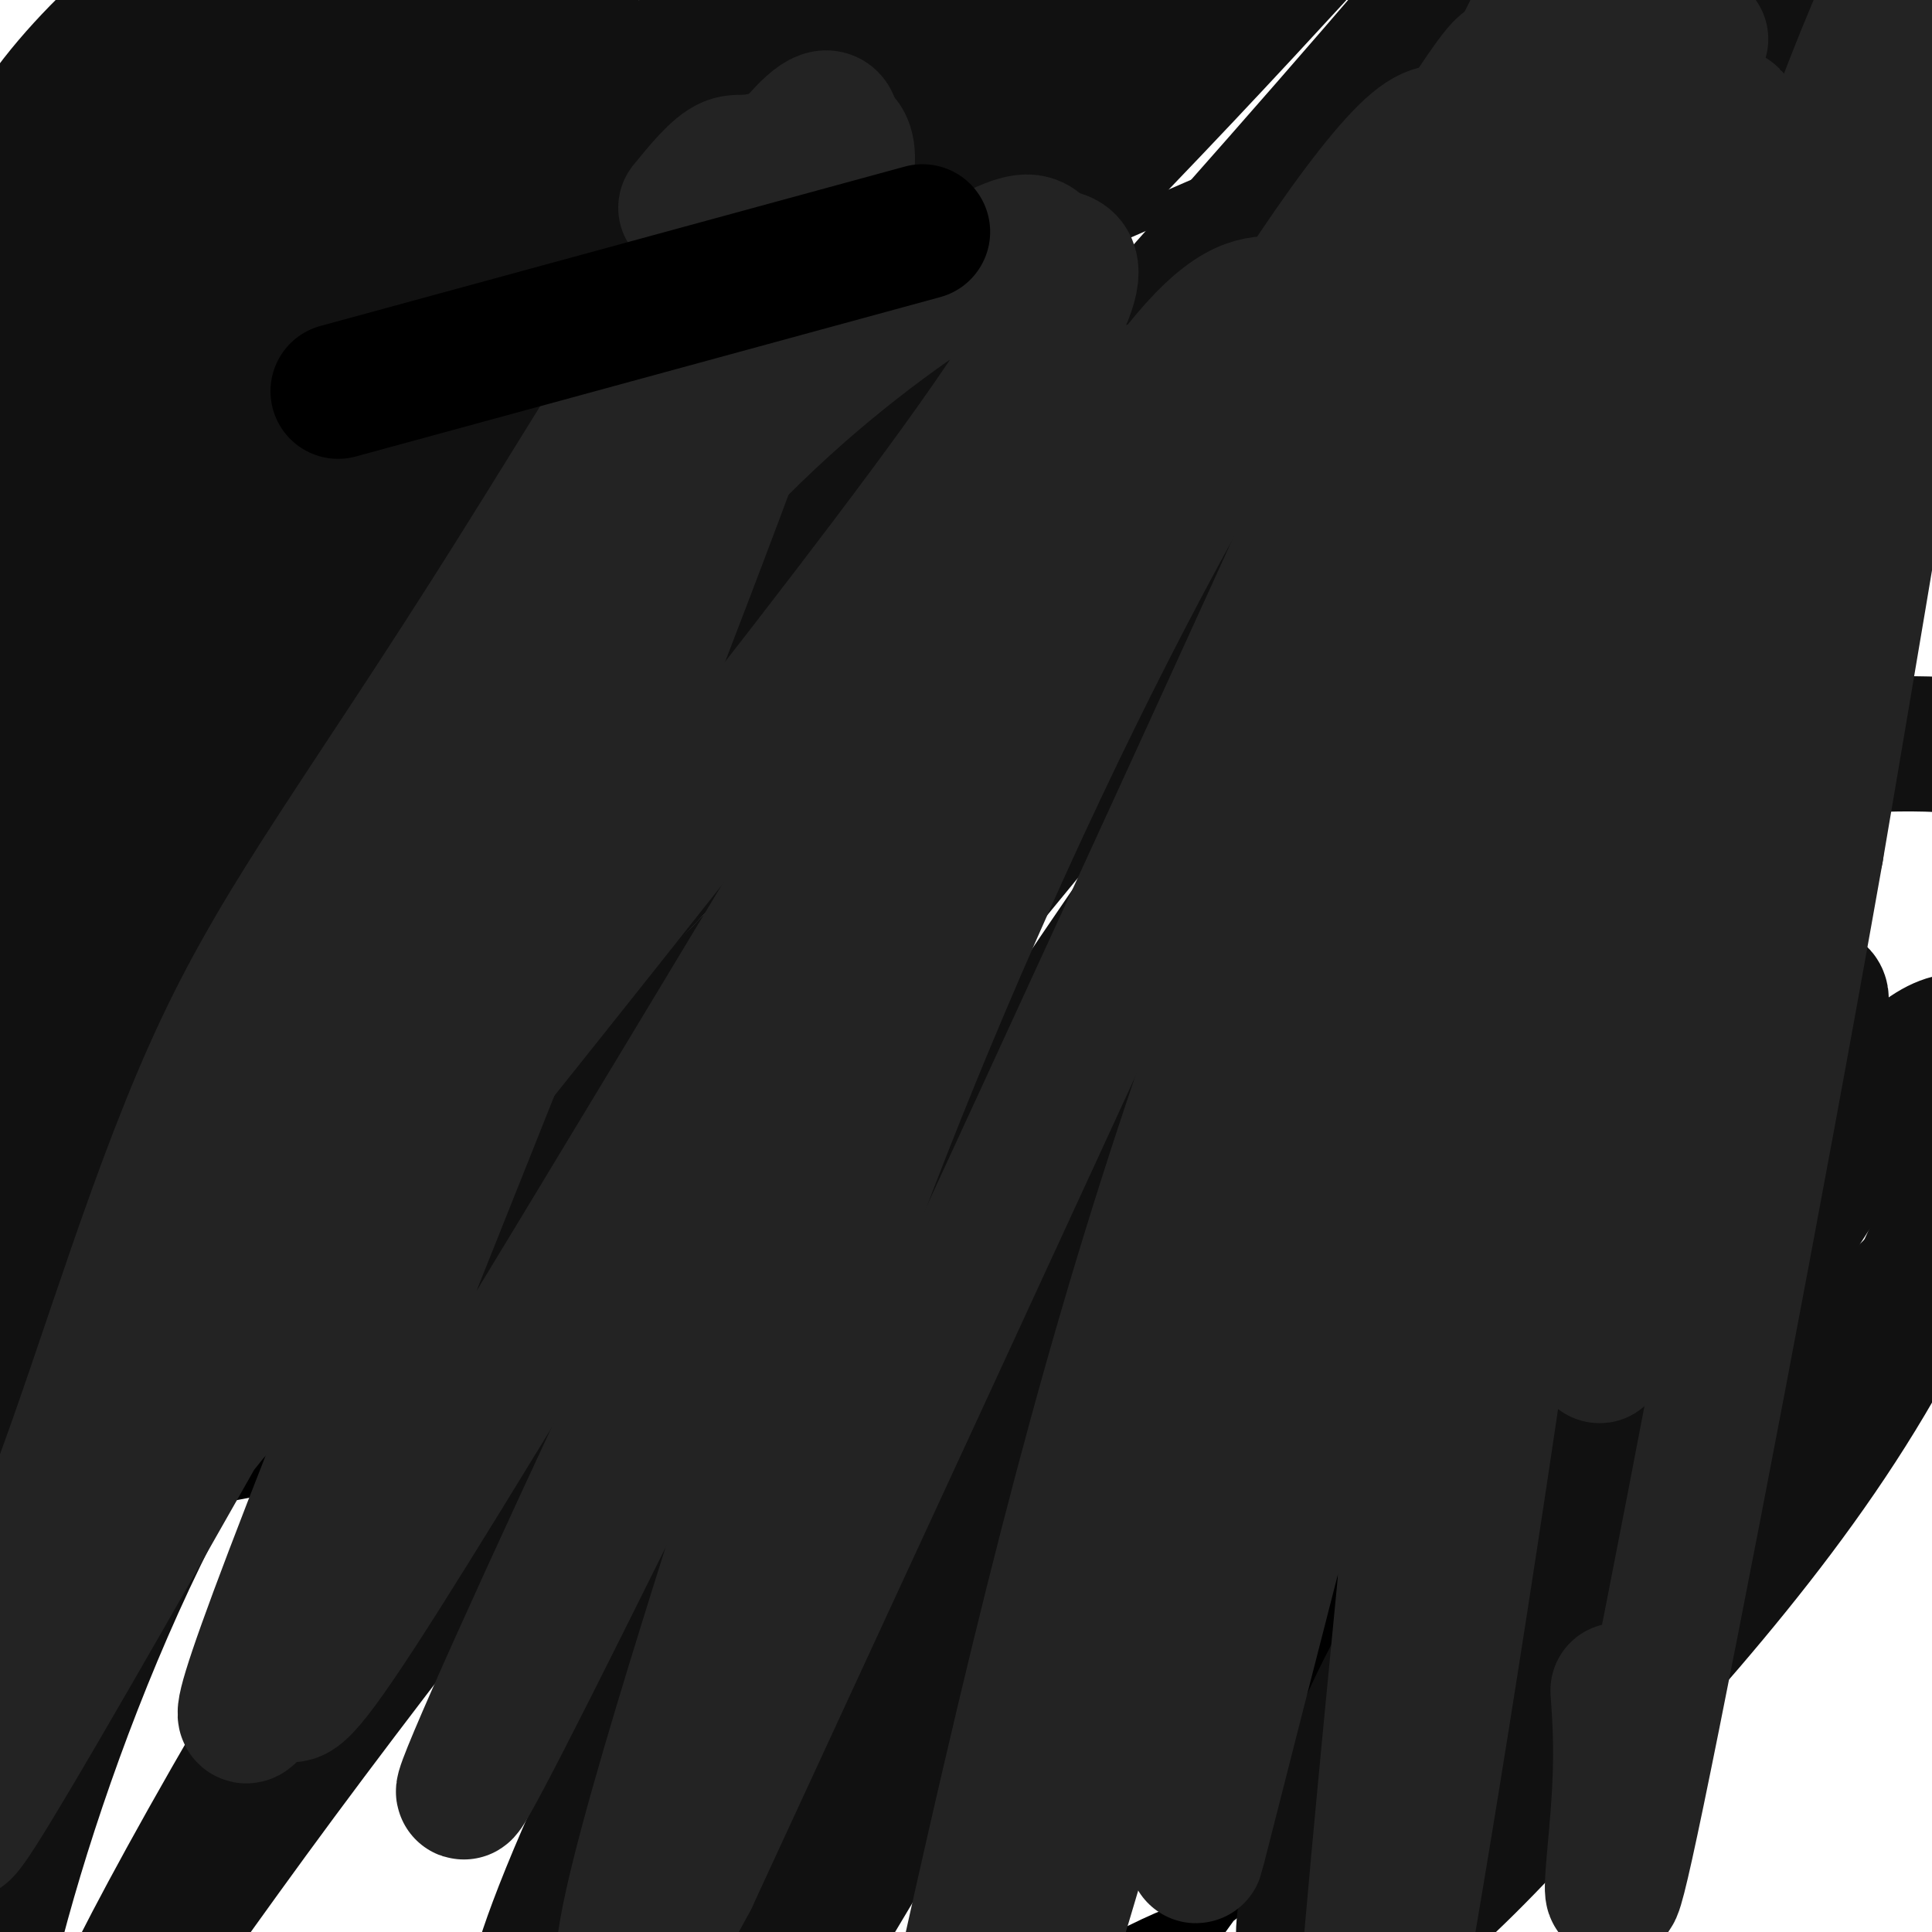 <svg viewBox='0 0 400 400' version='1.1' xmlns='http://www.w3.org/2000/svg' xmlns:xlink='http://www.w3.org/1999/xlink'><g fill='none' stroke='#000000' stroke-width='6' stroke-linecap='round' stroke-linejoin='round'><path d='M133,263c0.000,0.000 5.000,-3.000 5,-3'/><path d='M182,344c-7.991,-42.508 -15.981,-85.016 -1,-105c14.981,-19.984 52.934,-17.443 70,-16c17.066,1.443 13.244,1.789 59,-2c45.756,-3.789 141.088,-11.712 60,11c-81.088,22.712 -338.597,76.061 -371,84c-32.403,7.939 160.298,-29.530 353,-67'/><path d='M352,249c46.759,-2.181 -12.843,25.866 -44,48c-31.157,22.134 -33.868,38.353 -36,53c-2.132,14.647 -3.685,27.720 -29,59c-25.315,31.280 -74.393,80.768 -73,79c1.393,-1.768 53.255,-54.791 71,-77c17.745,-22.209 1.372,-13.605 -15,-5'/><path d='M226,406c-10.500,11.667 -29.250,43.333 -48,75'/><path d='M110,202c0.000,0.000 37.000,-28.000 37,-28'/><path d='M251,274c0.000,0.000 -78.000,-115.000 -78,-115'/><path d='M240,162c0.000,0.000 -51.000,-14.000 -51,-14'/><path d='M337,120c-126.600,0.244 -253.200,0.489 -309,1c-55.800,0.511 -40.800,1.289 -30,16c10.800,14.711 17.400,43.356 24,72'/><path d='M22,209c19.742,40.652 57.097,106.282 76,139c18.903,32.718 19.356,32.522 30,37c10.644,4.478 31.481,13.629 50,28c18.519,14.371 34.720,33.963 45,44c10.280,10.037 14.640,10.518 19,11'/><path d='M242,468c4.495,2.337 6.231,2.681 3,-6c-3.231,-8.681 -11.429,-26.387 -20,-41c-8.571,-14.613 -17.515,-26.134 -25,-36c-7.485,-9.866 -13.511,-18.078 -26,-29c-12.489,-10.922 -31.439,-24.556 -37,-32c-5.561,-7.444 2.268,-8.698 7,-10c4.732,-1.302 6.366,-2.651 8,-4'/><path d='M152,310c8.695,-3.116 26.434,-8.907 35,-28c8.566,-19.093 7.960,-51.486 26,-92c18.040,-40.514 54.726,-89.147 88,-107c33.274,-17.853 63.137,-4.927 93,8'/><path d='M294,69c0.000,0.000 -109.000,46.000 -109,46'/><path d='M101,117c-20.250,-16.667 -40.500,-33.333 -15,13c25.500,46.333 96.750,155.667 168,265'/><path d='M204,240c56.527,-66.315 113.054,-132.631 141,-156c27.946,-23.369 27.312,-3.792 23,-1c-4.312,2.792 -12.300,-11.200 -50,7c-37.700,18.200 -105.112,68.592 -131,94c-25.888,25.408 -10.254,25.831 -3,44c7.254,18.169 6.127,54.085 5,90'/><path d='M185,302c0.000,0.000 -33.000,50.000 -33,50'/><path d='M157,257c16.337,42.343 32.674,84.686 47,107c14.326,22.314 26.643,24.598 35,21c8.357,-3.598 12.756,-13.078 -14,-56c-26.756,-42.922 -84.665,-119.287 -139,-157c-54.335,-37.713 -105.096,-36.775 -59,-36c46.096,0.775 189.048,1.388 332,2'/></g>
<g fill='none' stroke='#111111' stroke-width='6' stroke-linecap='round' stroke-linejoin='round'><path d='M80,134c76.966,-15.649 153.933,-31.298 203,-37c49.067,-5.702 70.235,-1.458 68,2c-2.235,3.458 -27.873,6.129 -50,10c-22.127,3.871 -40.744,8.940 -79,35c-38.256,26.060 -96.151,73.109 -122,92c-25.849,18.891 -19.652,9.625 -8,-5c11.652,-14.625 28.758,-34.607 61,-54c32.242,-19.393 79.621,-38.196 127,-57'/><path d='M280,120c30.463,-12.385 43.121,-14.846 51,-19c7.879,-4.154 10.978,-10.001 3,-19c-7.978,-8.999 -27.033,-21.151 -51,-19c-23.967,2.151 -52.845,18.607 -81,40c-28.155,21.393 -55.588,47.725 -79,77c-23.412,29.275 -42.803,61.493 -43,57c-0.197,-4.493 18.801,-45.696 52,-84c33.199,-38.304 80.600,-73.710 111,-95c30.400,-21.290 43.800,-28.463 53,-34c9.200,-5.537 14.200,-9.439 2,-5c-12.200,4.439 -41.600,17.220 -71,30'/><path d='M227,49c-41.227,27.710 -108.793,81.984 -145,116c-36.207,34.016 -41.054,47.774 -42,56c-0.946,8.226 2.010,10.918 -12,22c-14.010,11.082 -44.987,30.552 4,-26c48.987,-56.552 177.937,-189.126 232,-239c54.063,-49.874 33.238,-17.049 3,6c-30.238,23.049 -69.888,36.322 -106,56c-36.112,19.678 -68.684,45.759 -89,64c-20.316,18.241 -28.376,28.640 -34,38c-5.624,9.360 -8.812,17.680 -12,26'/><path d='M26,168c-3.911,10.622 -7.689,24.178 -9,29c-1.311,4.822 -0.156,0.911 1,-3'/><path d='M13,18c19.441,-10.176 38.881,-20.351 55,-26c16.119,-5.649 28.916,-6.771 37,8c8.084,14.771 11.456,45.433 -1,85c-12.456,39.567 -40.738,88.037 -61,133c-20.262,44.963 -32.503,86.418 -37,97c-4.497,10.582 -1.248,-9.709 2,-30'/><path d='M363,154c-164.667,10.583 -329.333,21.167 -322,13c7.333,-8.167 186.667,-35.083 366,-62'/></g>
<g fill='none' stroke='#111111' stroke-width='28' stroke-linecap='round' stroke-linejoin='round'><path d='M20,73c9.993,-4.359 19.987,-8.718 20,-5c0.013,3.718 -9.954,15.514 17,-15c26.954,-30.514 90.830,-103.340 79,-83c-11.830,20.340 -99.367,133.844 -131,170c-31.633,36.156 -7.363,-5.035 11,-33c18.363,-27.965 30.818,-42.704 46,-59c15.182,-16.296 33.091,-34.148 51,-52'/><path d='M113,-4c23.794,-24.390 57.779,-59.364 50,-55c-7.779,4.364 -57.321,48.068 -88,80c-30.679,31.932 -42.496,52.094 -53,64c-10.504,11.906 -19.696,15.557 -19,4c0.696,-11.557 11.279,-38.322 25,-57c13.721,-18.678 30.580,-29.270 42,-35c11.420,-5.730 17.401,-6.598 23,-6c5.599,0.598 10.815,2.661 14,8c3.185,5.339 4.339,13.954 -2,27c-6.339,13.046 -20.169,30.523 -34,48'/><path d='M71,74c-13.594,11.993 -30.579,17.977 -40,21c-9.421,3.023 -11.276,3.087 -15,2c-3.724,-1.087 -9.316,-3.325 -12,-5c-2.684,-1.675 -2.461,-2.789 -4,-13c-1.539,-10.211 -4.840,-29.520 5,-48c9.840,-18.480 32.822,-36.131 45,-45c12.178,-8.869 13.553,-8.954 6,6c-7.553,14.954 -24.033,44.949 -35,70c-10.967,25.051 -16.419,45.157 -20,66c-3.581,20.843 -5.290,42.421 -7,64'/><path d='M-6,192c3.807,4.355 16.824,-16.759 60,-55c43.176,-38.241 116.511,-93.611 148,-115c31.489,-21.389 21.132,-8.797 30,-14c8.868,-5.203 36.962,-28.201 6,6c-30.962,34.201 -120.981,125.600 -211,217'/><path d='M12,156c9.167,-14.494 18.333,-28.988 36,-50c17.667,-21.012 43.833,-48.542 77,-80c33.167,-31.458 73.333,-66.845 55,-38c-18.333,28.845 -95.167,121.923 -172,215'/><path d='M1,211c5.221,-17.216 10.443,-34.432 24,-53c13.557,-18.568 35.450,-38.489 59,-60c23.550,-21.511 48.756,-44.611 60,-51c11.244,-6.389 8.527,3.934 -17,33c-25.527,29.066 -73.865,76.876 -99,112c-25.135,35.124 -27.068,57.562 -29,80'/><path d='M-4,300c2.029,-19.046 4.058,-38.091 8,-61c3.942,-22.909 9.798,-49.681 42,-89c32.202,-39.319 90.751,-91.185 131,-124c40.249,-32.815 62.198,-46.579 87,-70c24.802,-23.421 52.455,-56.498 23,-13c-29.455,43.498 -116.020,163.573 -167,231c-50.980,67.427 -66.376,82.207 -76,93c-9.624,10.793 -13.476,17.598 -16,23c-2.524,5.402 -3.721,9.401 -2,10c1.721,0.599 6.361,-2.200 11,-5'/><path d='M37,295c15.760,-7.673 49.659,-24.356 115,-92c65.341,-67.644 162.125,-186.250 141,-179c-21.125,7.250 -160.157,140.356 -224,202c-63.843,61.644 -52.496,51.827 -51,51c1.496,-0.827 -6.858,7.335 -12,17c-5.142,9.665 -7.071,20.832 -9,32'/><path d='M-3,326c-1.756,0.614 -1.646,-13.853 3,-30c4.646,-16.147 13.826,-33.976 17,-44c3.174,-10.024 0.340,-12.245 33,-45c32.660,-32.755 100.812,-96.045 149,-144c48.188,-47.955 76.411,-80.576 94,-99c17.589,-18.424 24.543,-22.653 32,-27c7.457,-4.347 15.416,-8.814 14,-2c-1.416,6.814 -12.208,24.907 -23,43'/><path d='M316,-22c-33.505,40.944 -105.768,121.803 -161,181c-55.232,59.197 -93.433,96.733 -121,149c-27.567,52.267 -44.499,119.264 -41,134c3.499,14.736 27.428,-22.790 59,-66c31.572,-43.210 70.786,-92.105 110,-141'/><path d='M162,235c43.293,-54.169 96.526,-119.091 136,-161c39.474,-41.909 65.188,-60.804 95,-89c29.812,-28.196 63.723,-65.692 58,-61c-5.723,4.692 -51.079,51.571 -75,73c-23.921,21.429 -26.406,17.408 -54,44c-27.594,26.592 -80.297,83.796 -133,141'/><path d='M189,182c-36.546,40.111 -61.410,69.889 -92,117c-30.590,47.111 -66.907,111.556 -72,118c-5.093,6.444 21.039,-45.113 61,-107c39.961,-61.887 93.750,-134.103 131,-180c37.250,-45.897 57.962,-65.475 82,-89c24.038,-23.525 51.402,-50.996 70,-68c18.598,-17.004 28.430,-23.539 34,-24c5.570,-0.461 6.877,5.154 0,17c-6.877,11.846 -21.939,29.923 -37,48'/><path d='M366,14c-39.100,50.220 -118.351,151.771 -171,237c-52.649,85.229 -78.696,154.138 -83,160c-4.304,5.862 13.134,-51.321 79,-153c65.866,-101.679 180.160,-247.852 172,-210c-8.160,37.852 -138.774,259.729 -191,347c-52.226,87.271 -26.065,39.934 -14,12c12.065,-27.934 10.032,-36.467 8,-45'/><path d='M166,362c28.666,-55.379 96.332,-171.328 137,-231c40.668,-59.672 54.337,-63.067 64,-66c9.663,-2.933 15.319,-5.402 21,-10c5.681,-4.598 11.389,-11.323 -12,28c-23.389,39.323 -75.873,124.696 -116,174c-40.127,49.304 -67.896,62.540 -53,40c14.896,-22.540 72.458,-80.858 112,-111c39.542,-30.142 61.063,-32.110 77,-32c15.937,0.110 26.291,2.299 26,24c-0.291,21.701 -11.226,62.915 -30,98c-18.774,35.085 -45.387,64.043 -72,93'/><path d='M320,369c-22.297,25.227 -42.038,41.793 -48,38c-5.962,-3.793 1.855,-27.945 9,-45c7.145,-17.055 13.617,-27.012 40,-71c26.383,-43.988 72.676,-122.006 50,-65c-22.676,57.006 -114.322,249.035 -122,265c-7.678,15.965 68.612,-144.133 110,-217c41.388,-72.867 47.874,-58.503 54,-55c6.126,3.503 11.893,-3.856 11,0c-0.893,3.856 -8.447,18.928 -16,34'/><path d='M408,253c-9.167,12.000 -24.083,25.000 -39,38'/></g>
<g fill='none' stroke='#232323' stroke-width='28' stroke-linecap='round' stroke-linejoin='round'><path d='M352,8c0.000,0.000 0.100,0.100 0.1,0.1'/><path d='M142,43c3.250,-3.982 6.500,-7.965 9,-9c2.500,-1.035 4.251,0.877 13,-3c8.749,-3.877 24.497,-13.543 -9,55c-33.497,68.543 -116.239,215.295 -147,268c-30.761,52.705 -9.540,11.363 0,-18c9.540,-29.363 7.400,-46.749 25,-81c17.600,-34.251 54.940,-85.369 82,-119c27.060,-33.631 43.839,-49.774 59,-62c15.161,-12.226 28.703,-20.535 35,-23c6.297,-2.465 5.349,0.913 9,2c3.651,1.087 11.900,-0.118 -20,44c-31.900,44.118 -103.950,133.559 -176,223'/><path d='M22,320c-30.978,36.678 -20.424,16.874 -10,-11c10.424,-27.874 20.716,-63.818 34,-92c13.284,-28.182 29.558,-48.601 60,-97c30.442,-48.399 75.052,-124.779 65,-84c-10.052,40.779 -74.765,198.717 -102,268c-27.235,69.283 -16.991,49.911 -13,45c3.991,-4.911 1.728,4.639 6,1c4.272,-3.639 15.078,-20.468 38,-58c22.922,-37.532 57.961,-95.766 93,-154'/><path d='M193,138c21.614,-33.142 29.149,-38.998 37,-49c7.851,-10.002 16.016,-24.149 -19,49c-35.016,73.149 -113.215,233.594 -115,233c-1.785,-0.594 72.845,-162.225 114,-239c41.155,-76.775 48.835,-68.692 57,-69c8.165,-0.308 16.814,-9.006 29,-27c12.186,-17.994 27.910,-45.284 3,12c-24.910,57.284 -90.455,199.142 -156,341'/><path d='M143,389c-25.374,47.730 -10.808,-3.444 3,-48c13.808,-44.556 26.857,-82.494 43,-122c16.143,-39.506 35.380,-80.580 55,-116c19.620,-35.420 39.625,-65.186 49,-73c9.375,-7.814 8.121,6.322 18,-12c9.879,-18.322 30.891,-69.103 6,30c-24.891,99.103 -95.686,348.091 -122,428c-26.314,79.909 -8.146,-9.262 8,-81c16.146,-71.738 30.270,-126.045 51,-184c20.730,-57.955 48.066,-119.559 65,-154c16.934,-34.441 23.467,-41.721 30,-49'/><path d='M349,8c2.263,7.205 -7.078,49.717 -18,86c-10.922,36.283 -23.424,66.338 -44,140c-20.576,73.662 -49.227,190.930 -36,136c13.227,-54.930 68.330,-282.058 78,-277c9.670,5.058 -26.094,242.302 -40,320c-13.906,77.698 -5.953,-4.151 2,-86'/><path d='M291,327c6.164,-54.960 20.575,-149.360 33,-203c12.425,-53.640 22.863,-66.519 29,-83c6.137,-16.481 7.974,-36.562 1,23c-6.974,59.562 -22.758,198.768 -23,215c-0.242,16.232 15.060,-90.510 26,-154c10.940,-63.490 17.520,-83.729 24,-101c6.480,-17.271 12.860,-31.573 18,-41c5.140,-9.427 9.040,-13.979 5,19c-4.040,32.979 -16.020,103.490 -28,174'/><path d='M376,176c-12.464,70.429 -29.625,159.500 -37,195c-7.375,35.500 -4.964,17.429 -4,5c0.964,-12.429 0.482,-19.214 0,-26'/></g>
<g fill='none' stroke='#000000' stroke-width='28' stroke-linecap='round' stroke-linejoin='round'><path d='M70,81c0.000,0.000 121.000,-33.000 121,-33'/></g>
</svg>
